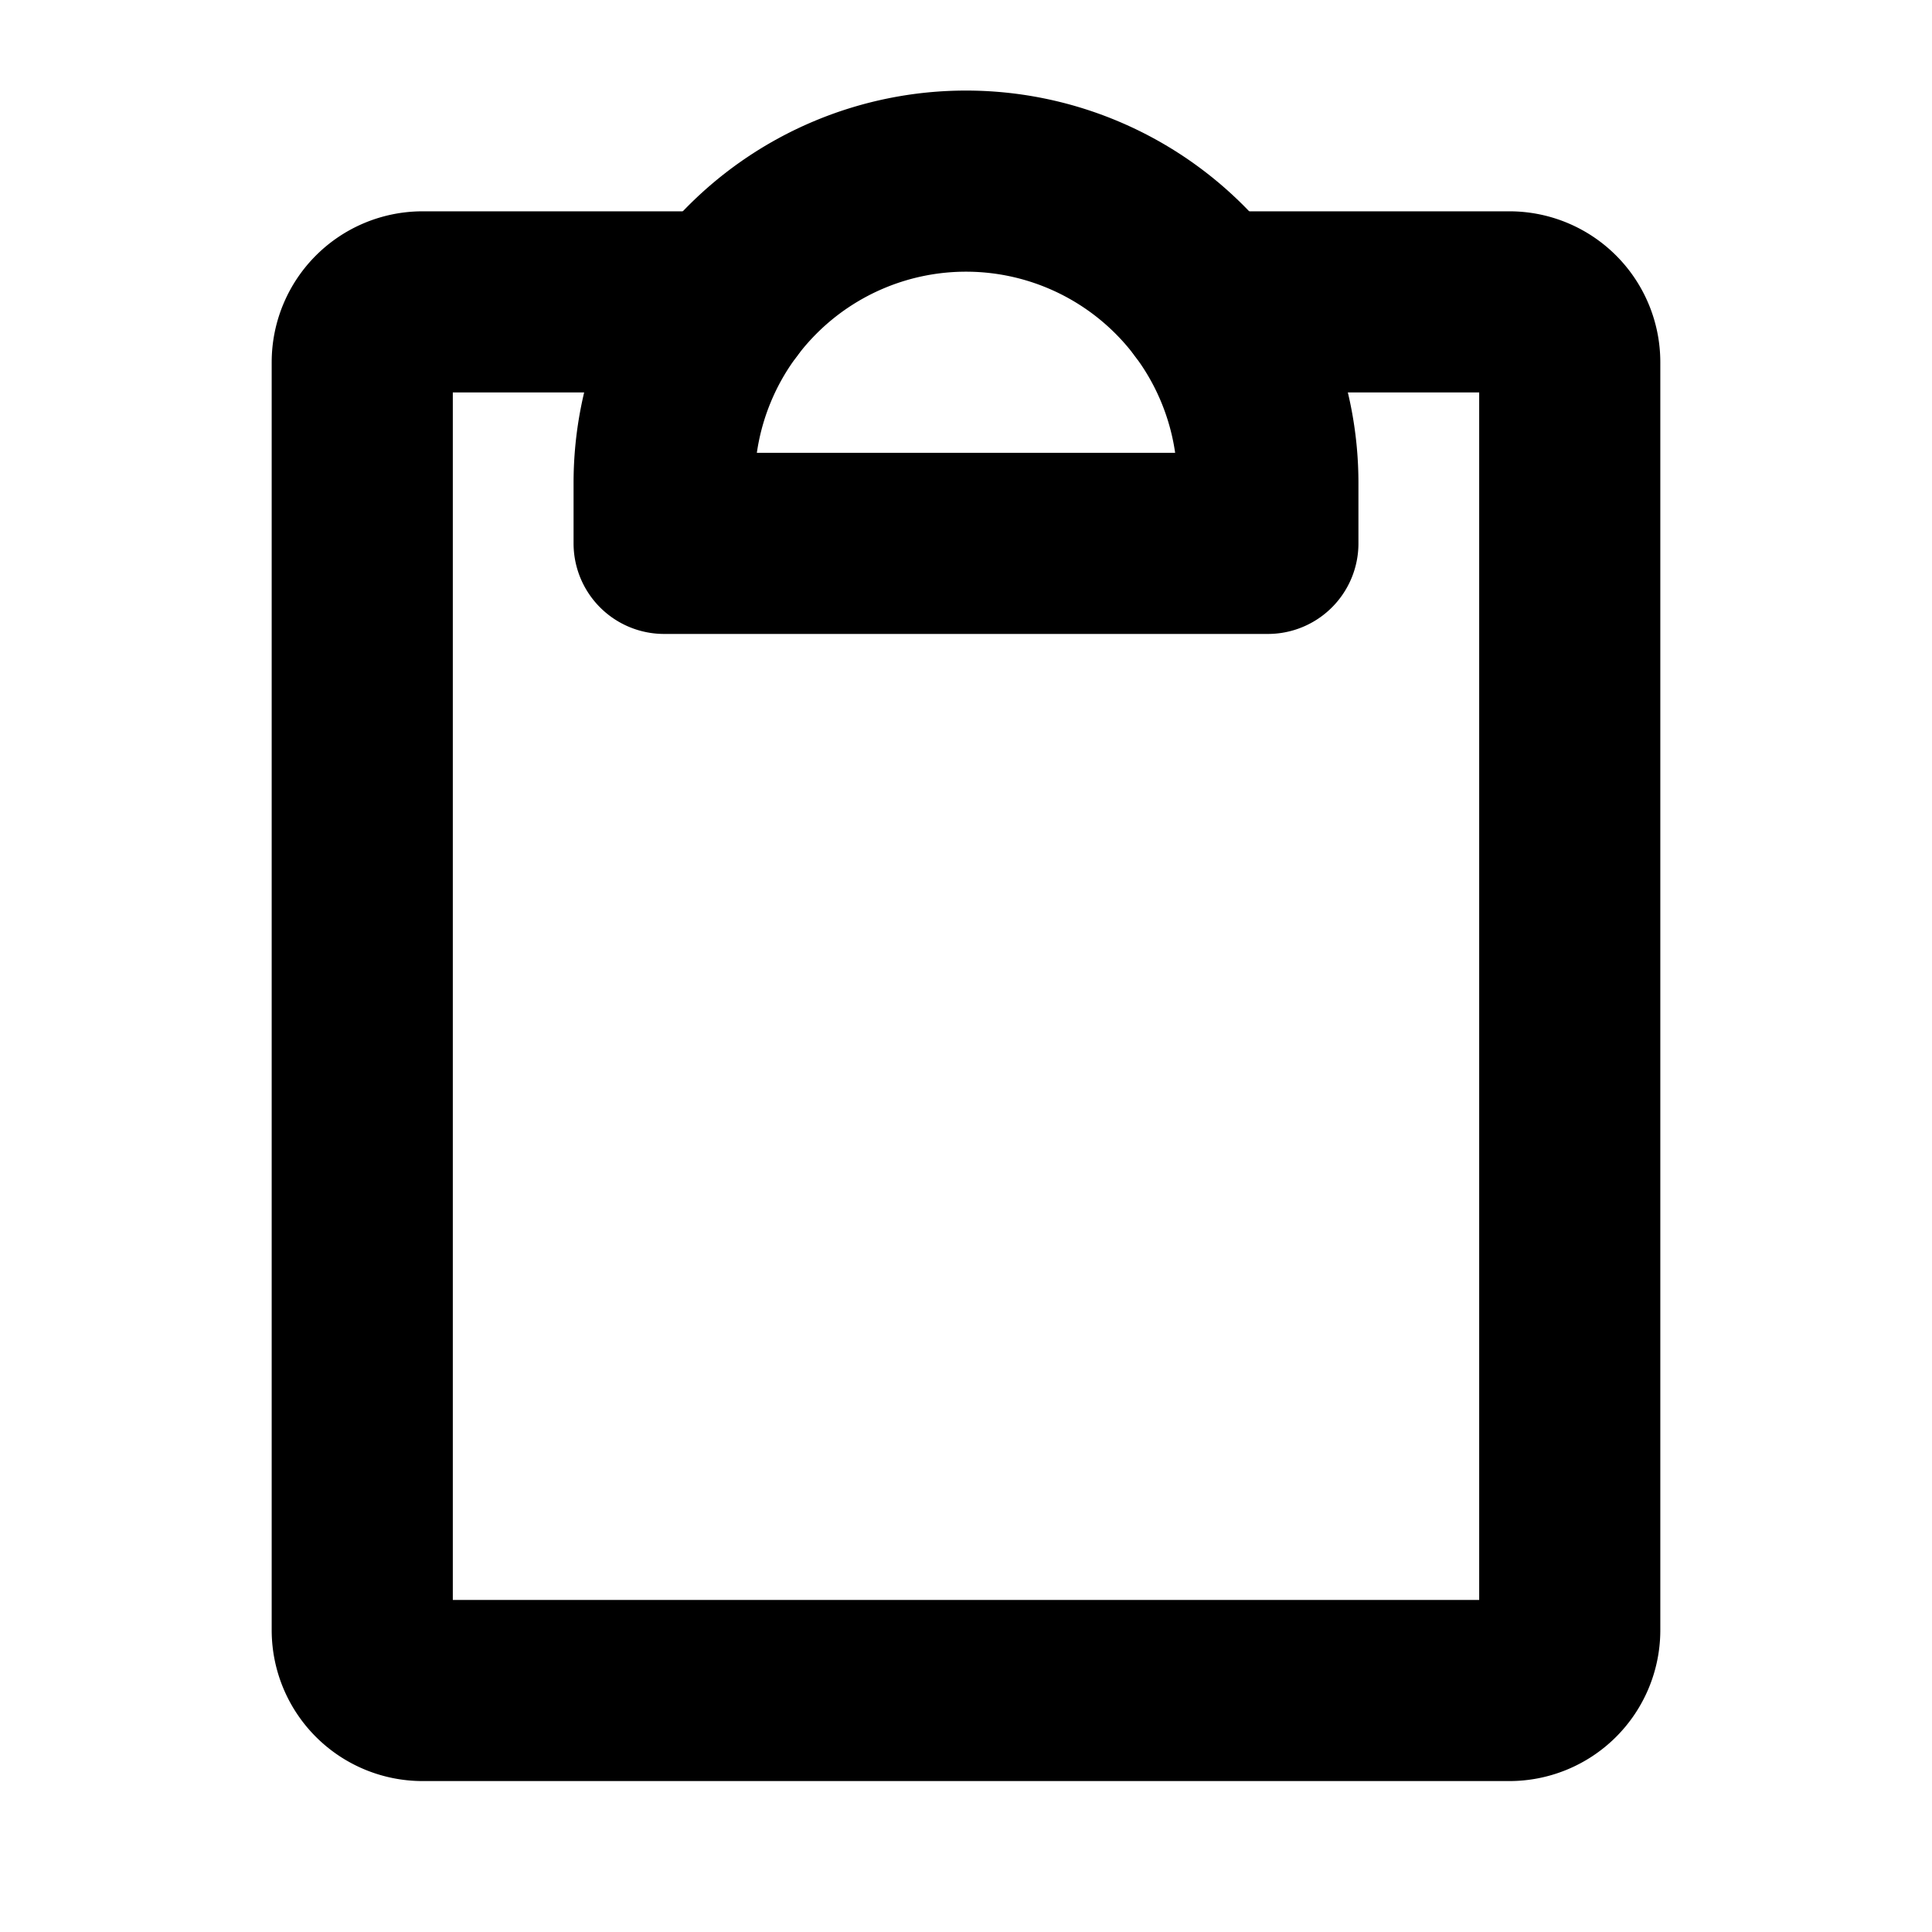 <svg xmlns="http://www.w3.org/2000/svg" viewBox="0 0 256 256"><rect width="256" height="256" fill="none"/><path d="M160,40h40a8,8,0,0,1,8,8V216a8,8,0,0,1-8,8H56a8,8,0,0,1-8-8V48a8,8,0,0,1,8-8H96" fill="none" stroke="#000" stroke-linecap="round" stroke-linejoin="round" stroke-width="24"/><path d="M88,72V64a40,40,0,0,1,80,0v8Z" fill="none" stroke="#000" stroke-linecap="round" stroke-linejoin="round" stroke-width="24"/></svg>
